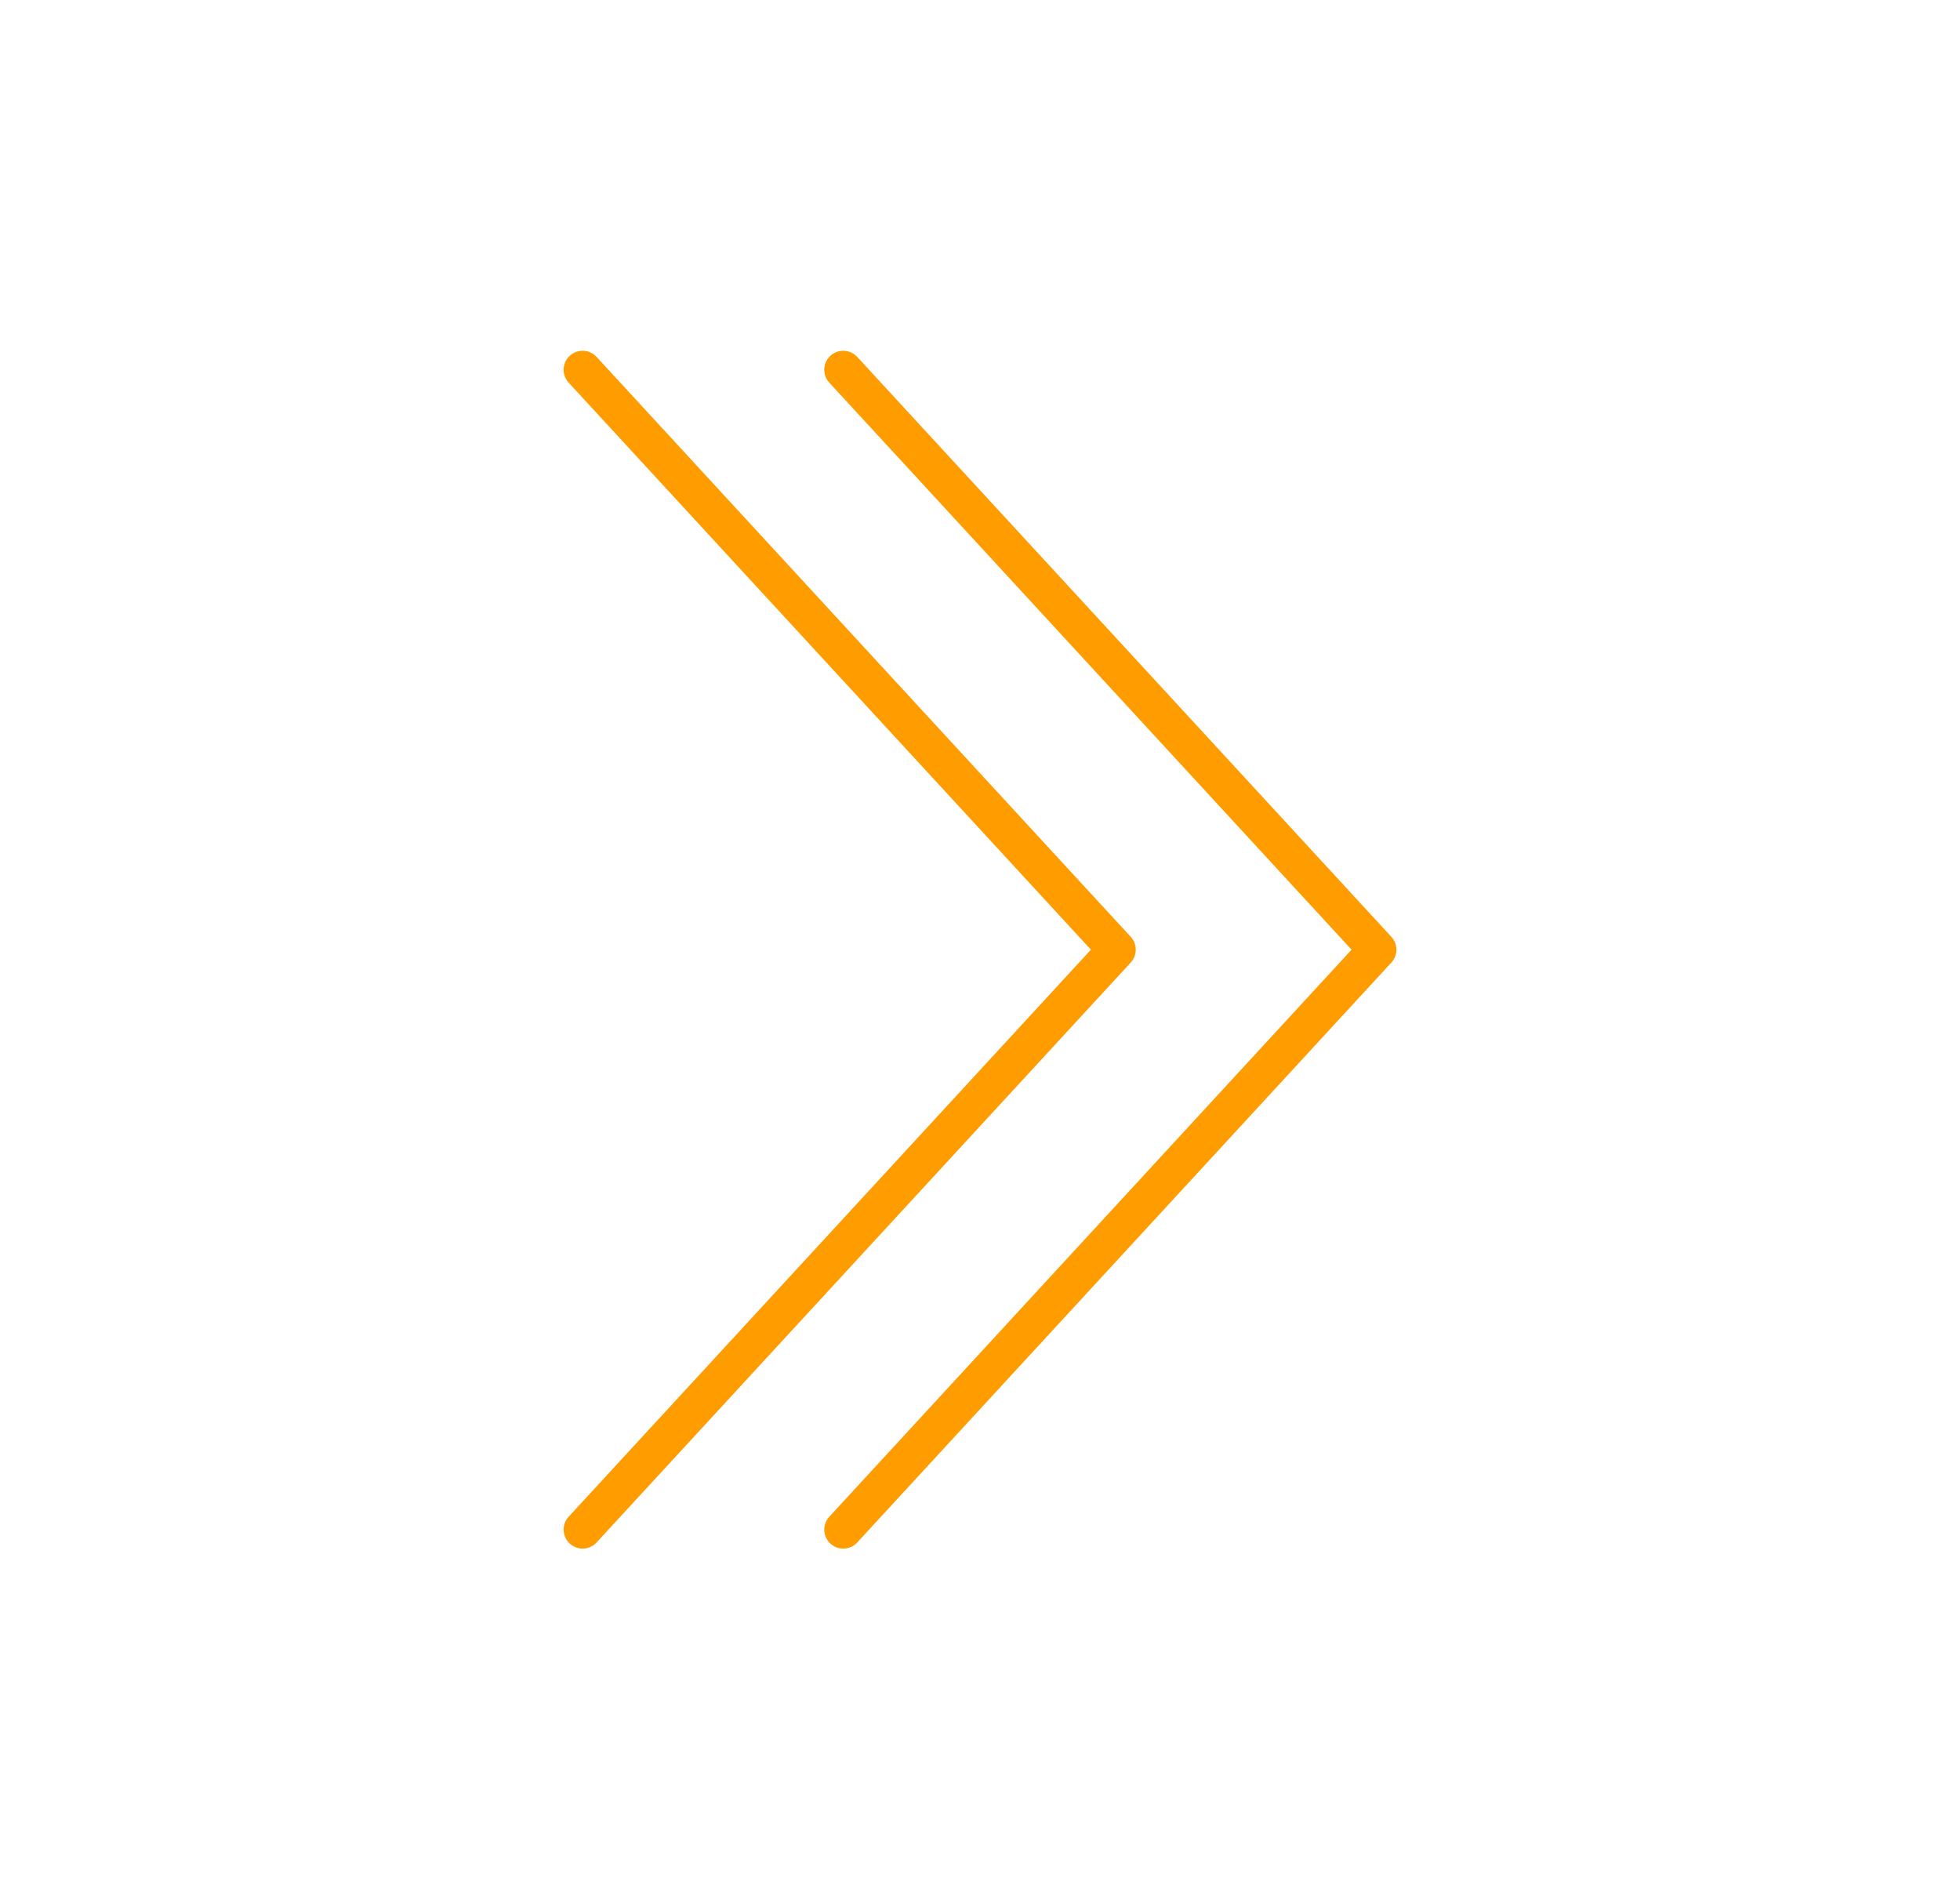 <?xml version="1.0" encoding="UTF-8"?><svg id="Layer_1" xmlns="http://www.w3.org/2000/svg" viewBox="0 0 258 250"><defs><style>.cls-1{fill:none;stroke:#ff9c00;stroke-linecap:round;stroke-linejoin:round;stroke-width:5px;}</style></defs><path class="cls-1" d="M76.69,201.33l70.31-76.33c-4.04-4.39-70.31-76.33-70.31-76.33"/><path class="cls-1" d="M111,201.33l70.31-76.33c-4.04-4.39-70.31-76.33-70.31-76.33"/></svg>